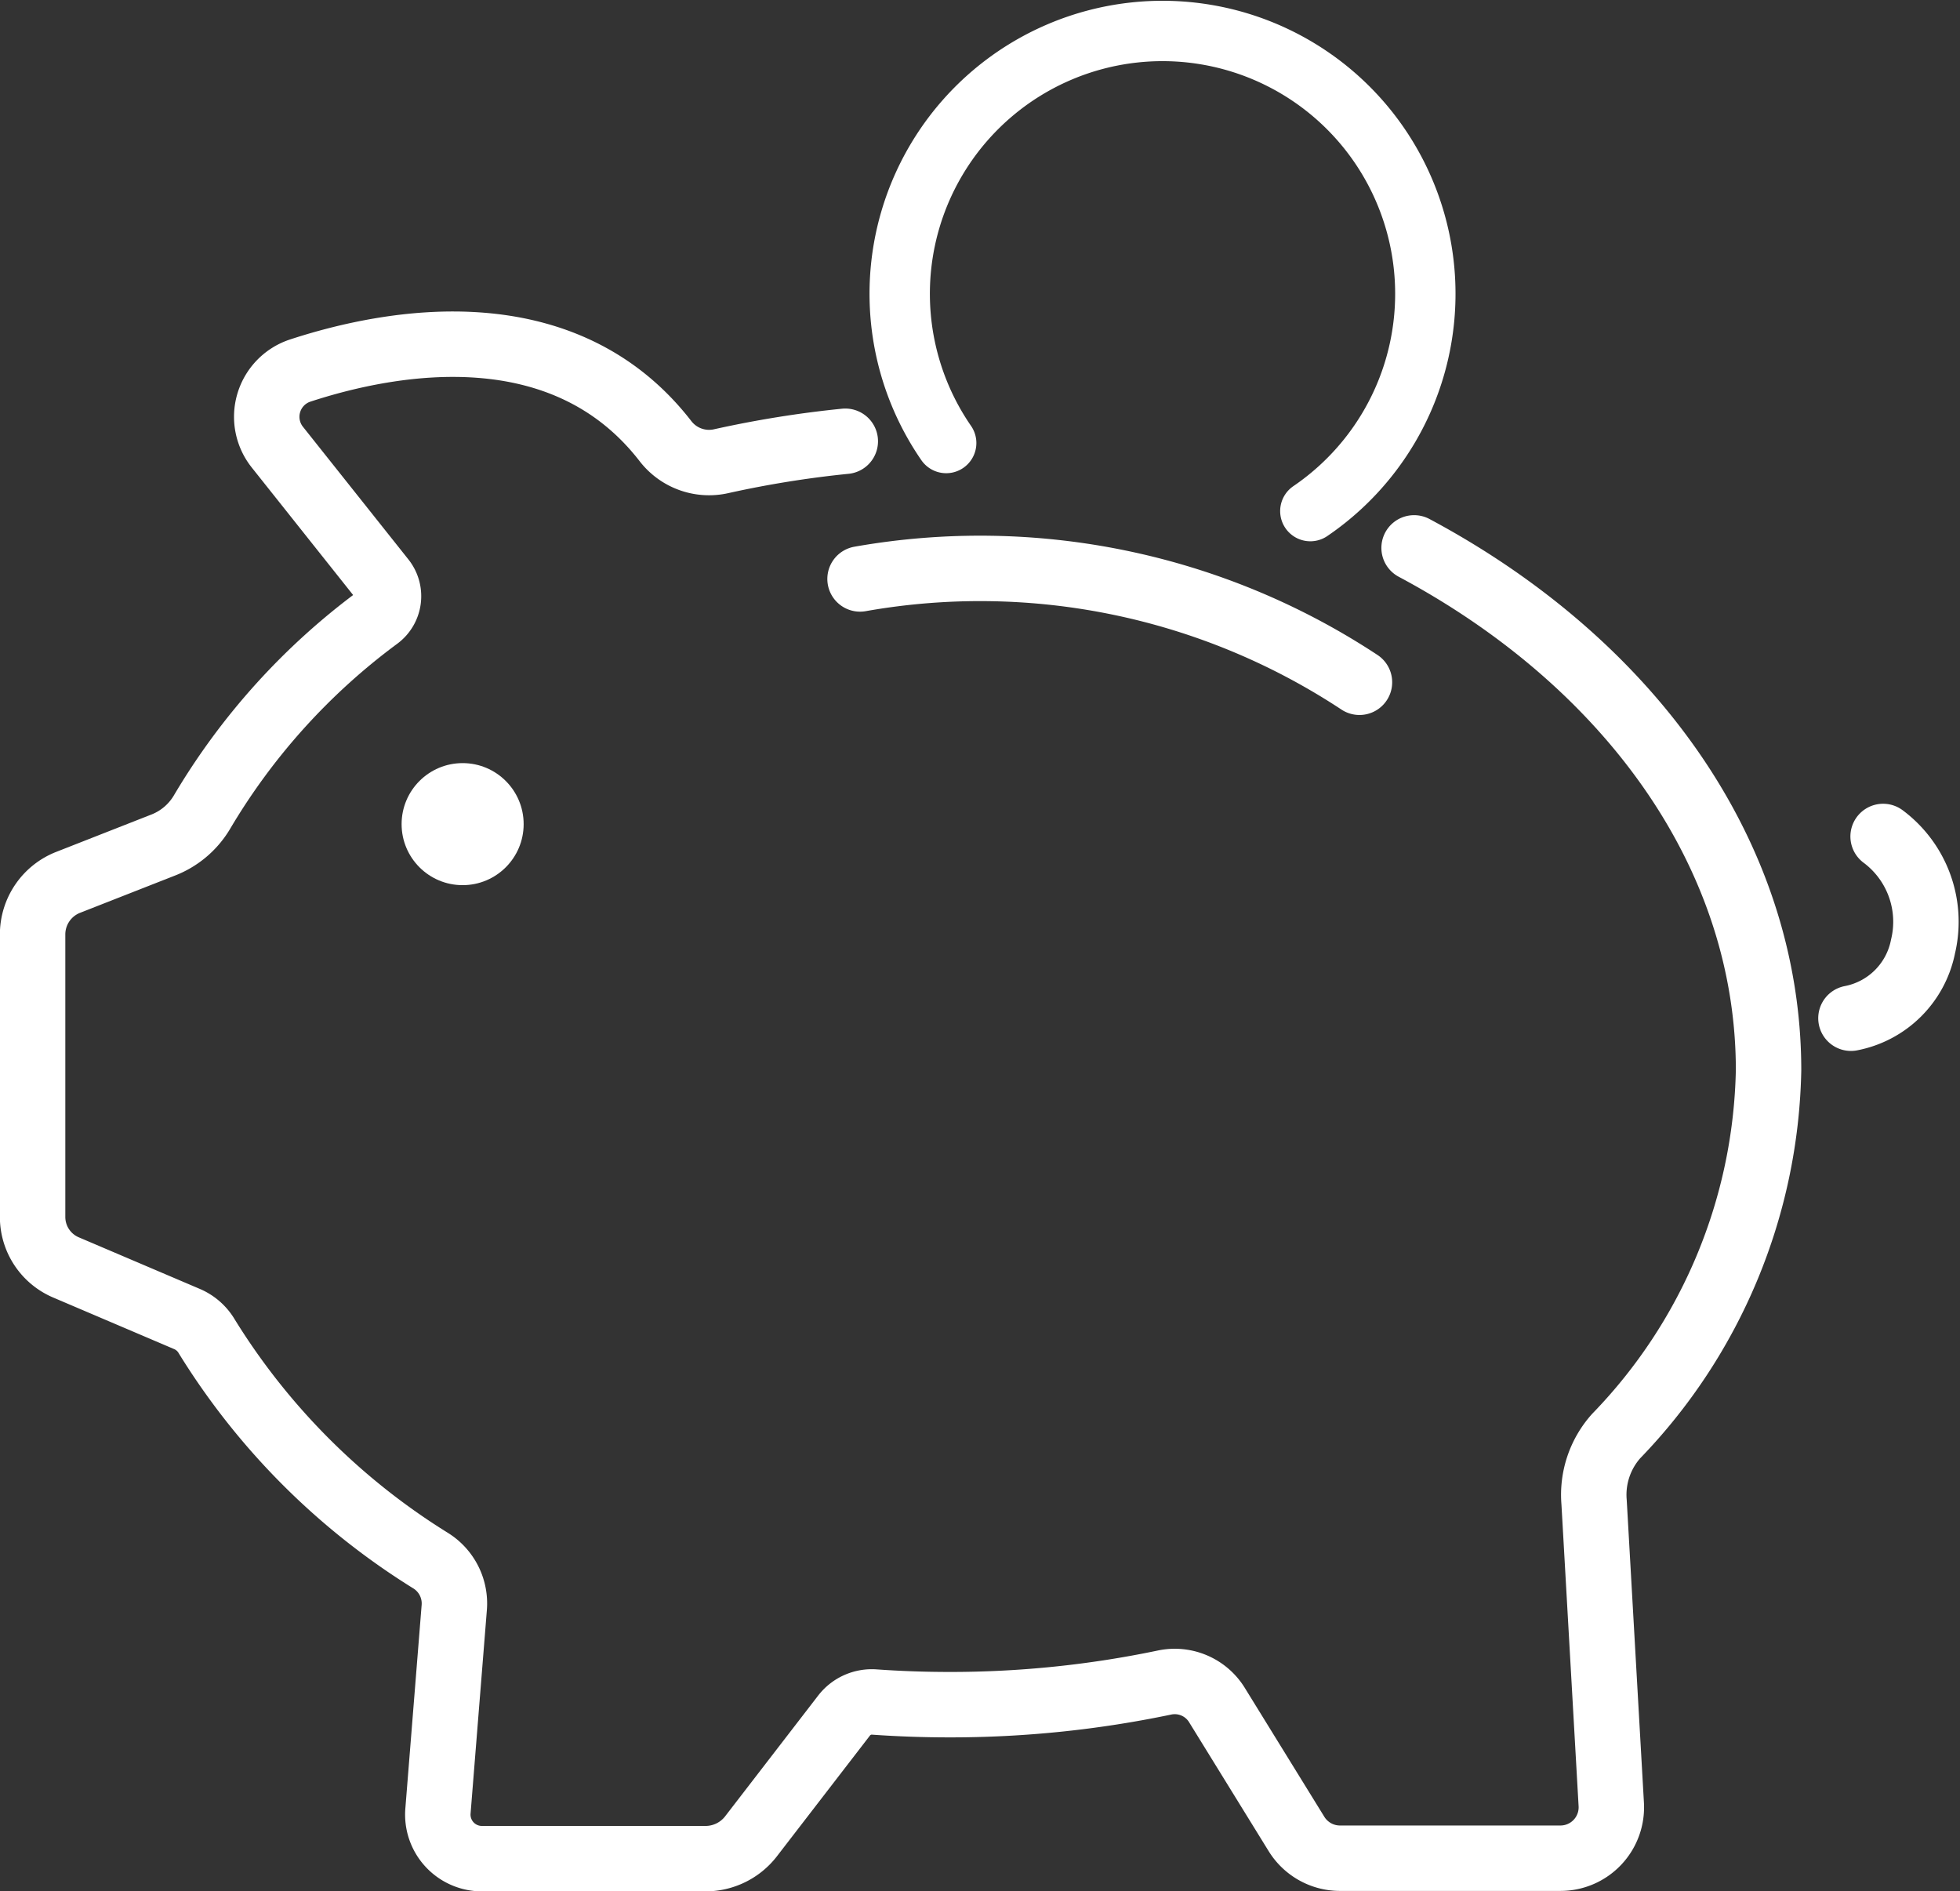 <svg id="f3a9adbd-d96a-4f7a-9f9b-8ecc18868a93" data-name="Layer 1" xmlns="http://www.w3.org/2000/svg" viewBox="0 0 88.97 85.85"><rect x="0" y="0" width="88.97" height="85.85" fill="#333333" stroke="none"/><circle cx="21" cy="37.41" r="2.77" fill="#fff"/><path d="M38.89,20.66a48.25,48.25,0,0,0-5.61.9,2.5,2.5,0,0,1-2.54-.89c-4.63-6-12.42-4.59-16.62-3.21a2.21,2.21,0,0,0-1,3.48l4.77,6a1.2,1.2,0,0,1-.21,1.71,29.94,29.94,0,0,0-8,8.86A3.54,3.54,0,0,1,7.9,39L3.62,40.68A2.54,2.54,0,0,0,2,43.05V55.86a2.49,2.49,0,0,0,1.51,2.3L9,60.5a1.91,1.91,0,0,1,.91.8A31.35,31.35,0,0,0,20.08,71.48a2.29,2.29,0,0,1,1.06,2.12l-.74,9.24a2,2,0,0,0,2,2.16H32.53a2.61,2.61,0,0,0,2.07-1l4.23-5.49a1.59,1.59,0,0,1,1.38-.62q1.7.12,3.42.12a47.42,47.42,0,0,0,9.73-1,2.25,2.25,0,0,1,2.39,1l3.61,5.85a2.32,2.32,0,0,0,2,1.12h10a2.31,2.31,0,0,0,2.3-2.44l-.78-13.72a4,4,0,0,1,1-3A24.54,24.54,0,0,0,80.8,49.21c0-9.83-6.37-18.52-16.09-23.71" transform="translate(-0.52 -0.63)" fill="none" stroke="#fff" stroke-linecap="round" stroke-linejoin="round" stroke-width="2.97"/><path d="M86,38.6a4.83,4.83,0,0,1,1.81,5,4.13,4.13,0,0,1-3.27,3.25" transform="translate(-0.52 -0.63)" fill="none" stroke="#fff" stroke-linecap="round" stroke-linejoin="round" stroke-width="2.97"/><path d="M39.56,26.91A31.27,31.27,0,0,1,62.23,31.6" transform="translate(-0.52 -0.63)" fill="none" stroke="#fff" stroke-linecap="round" stroke-linejoin="round" stroke-width="2.97"/><path d="M43.47,20.74A11.93,11.93,0,1,1,60,23.83" transform="translate(-0.52 -0.63)" fill="none" stroke="#fff" stroke-linecap="round" stroke-linejoin="round" stroke-width="2.74"/></svg>